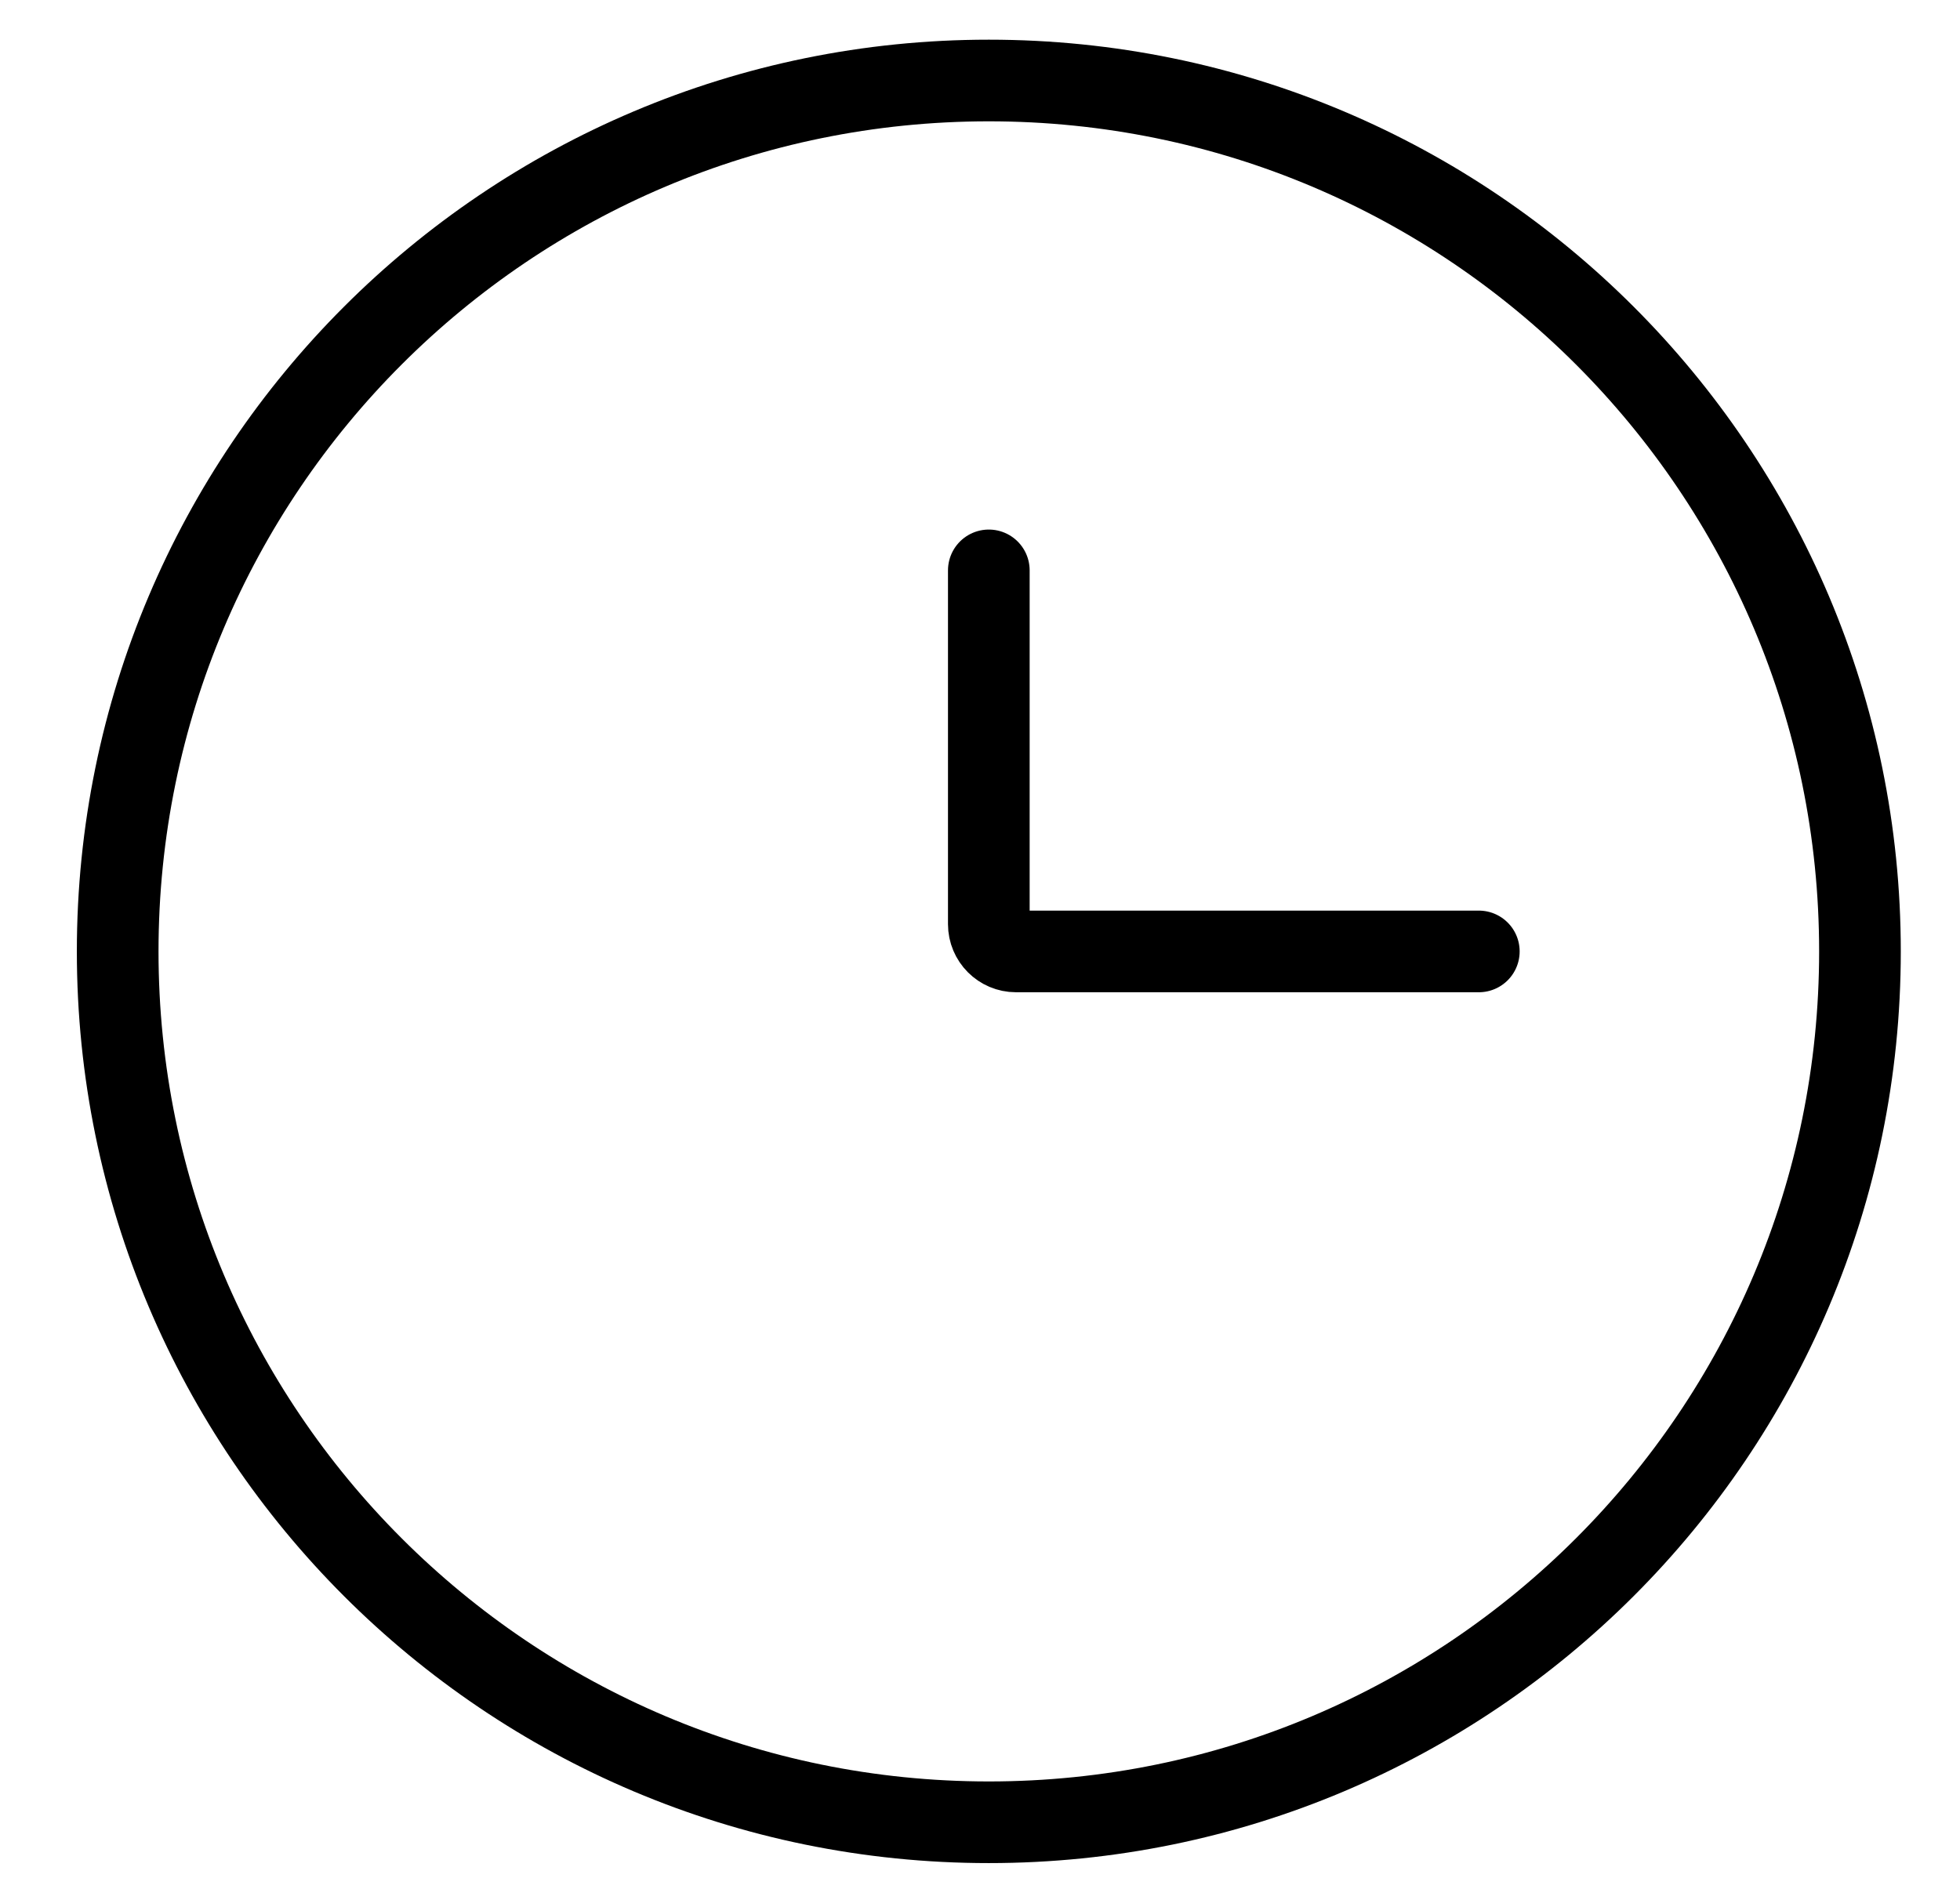 <?xml version="1.0" encoding="UTF-8"?><svg width="24" height="23" viewBox="0 0 24 23" fill="none" xmlns="http://www.w3.org/2000/svg">
<path d="M18.108 11.653H12.441C12.257 11.653 12.108 11.503 12.108 11.319V6.986M22.775 11.653C22.775 17.544 17.999 22.319 12.108 22.319C6.217 22.319 1.441 17.544 1.441 11.653C1.441 5.762 6.217 0.986 12.108 0.986C17.999 0.986 22.775 5.762 22.775 11.653Z" stroke="black" stroke-linecap="round"/>
</svg>
